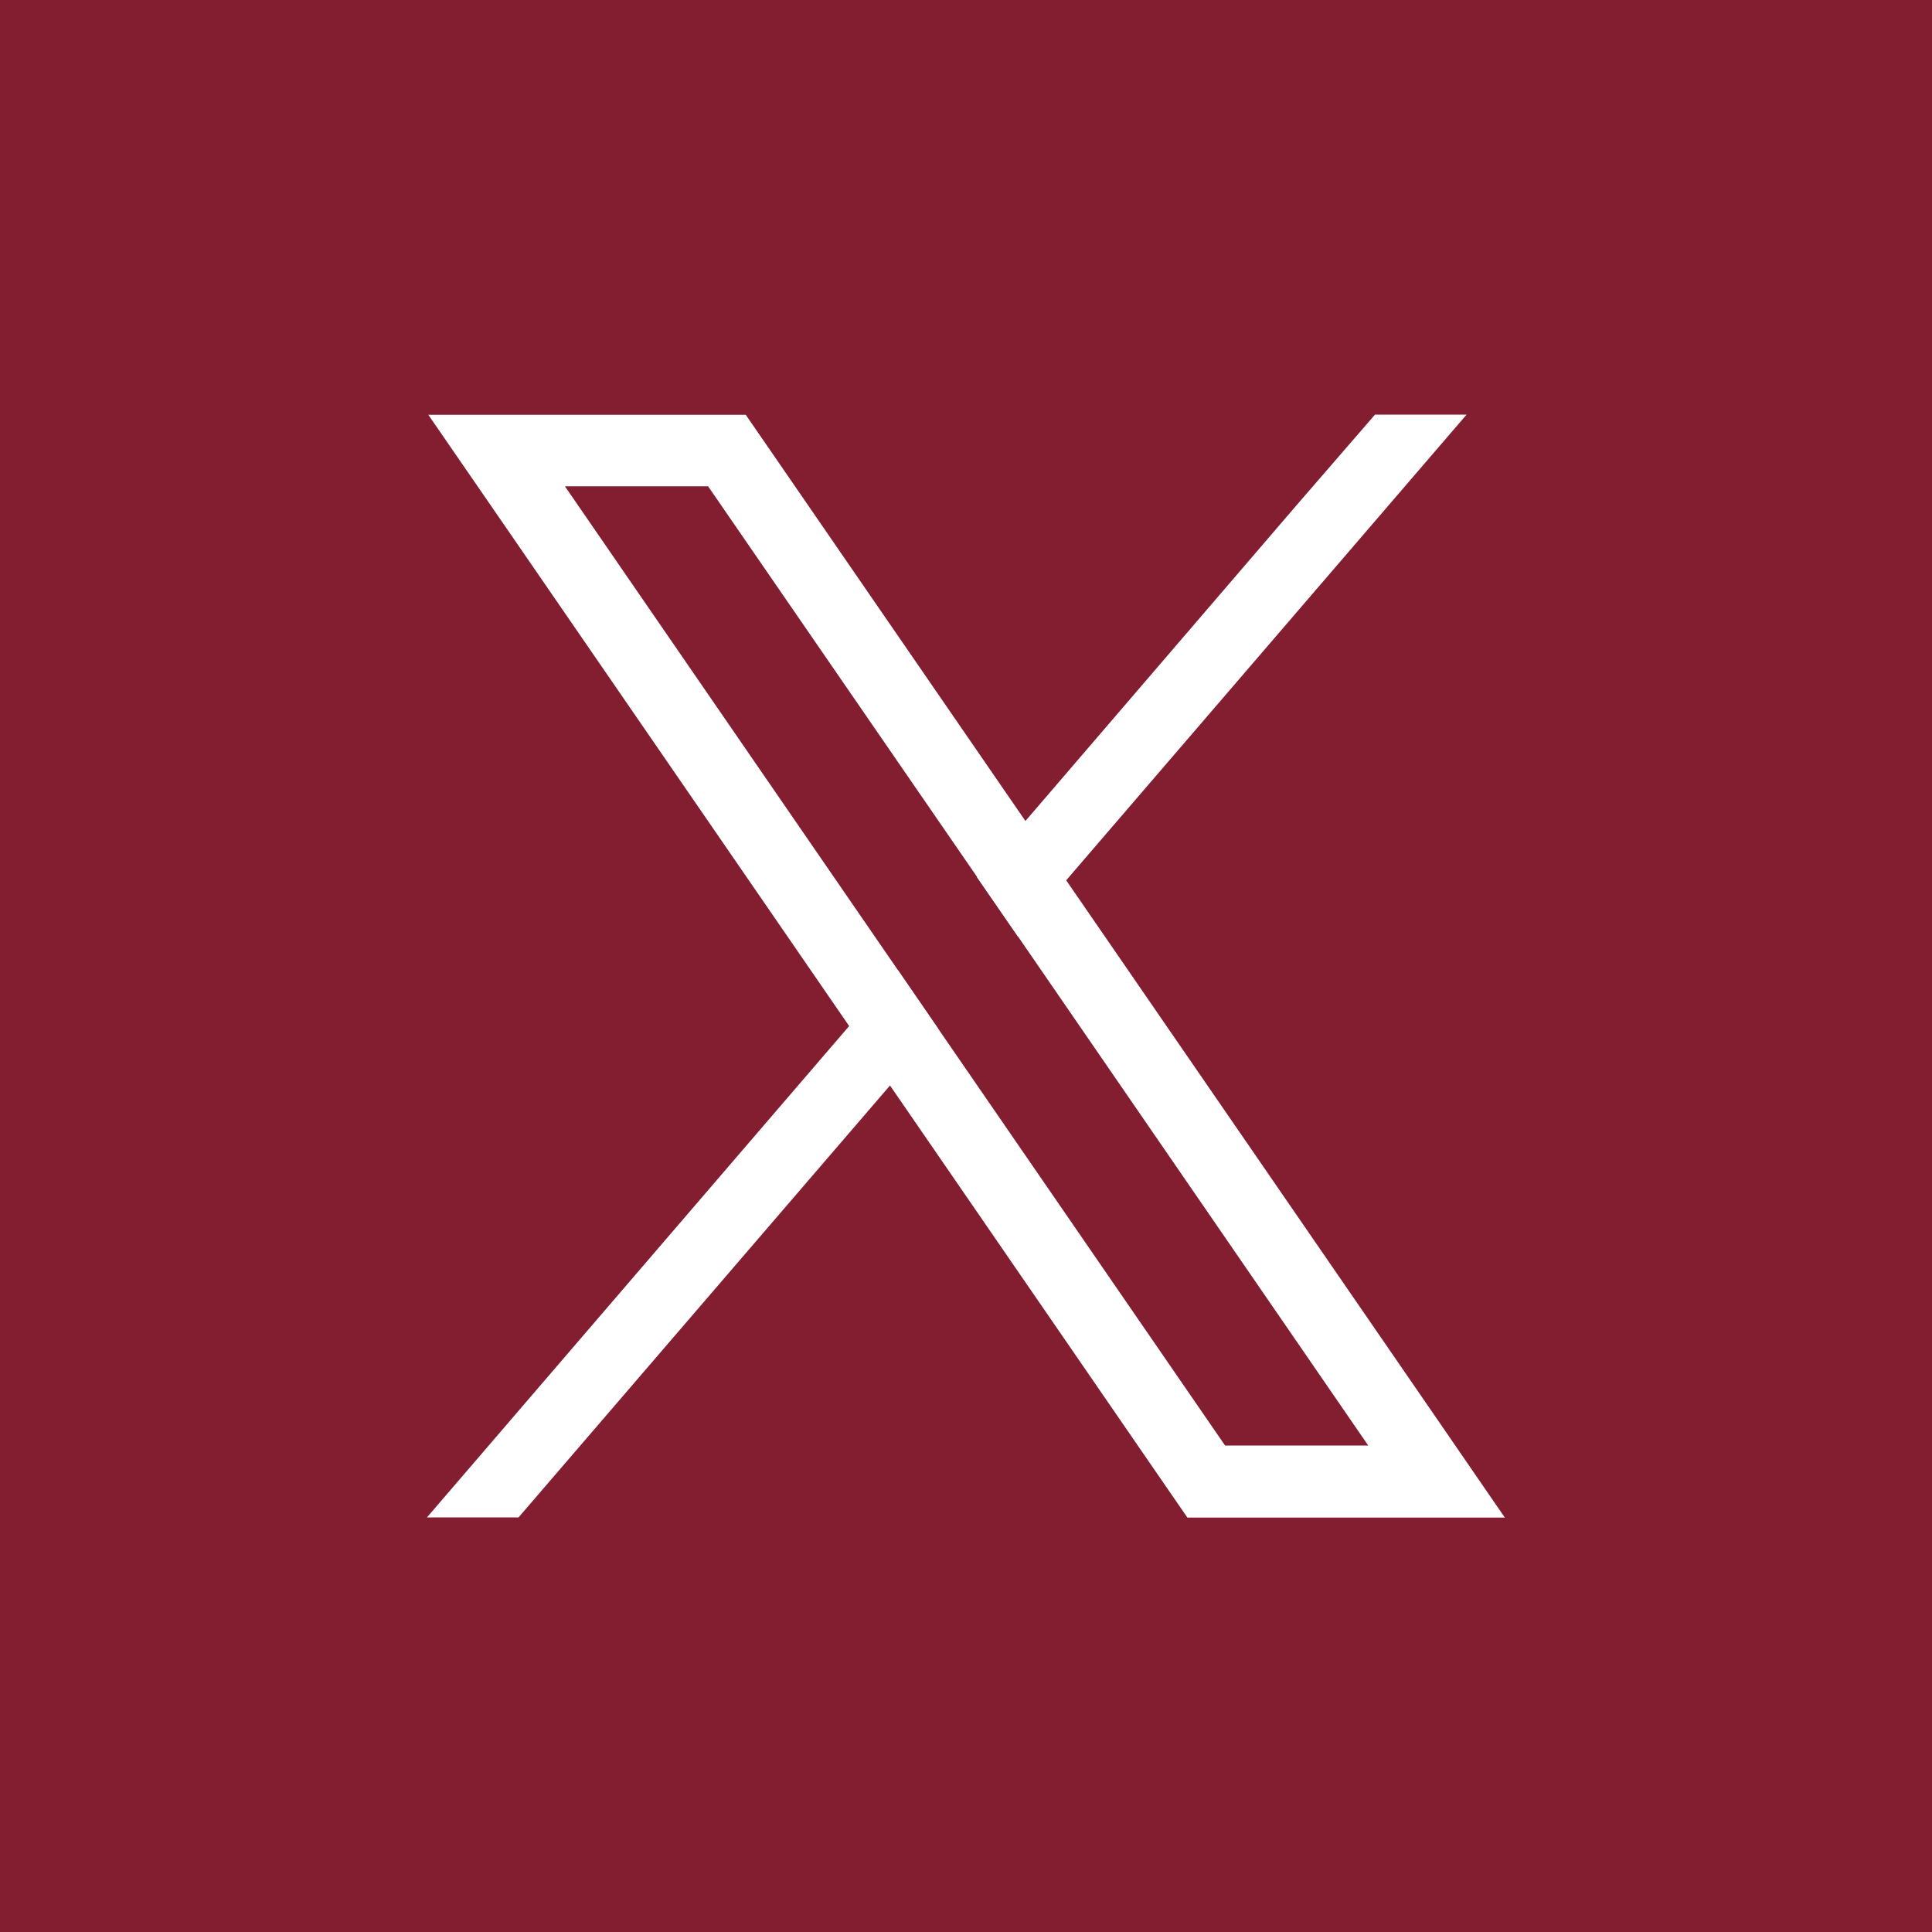 <?xml version="1.0" encoding="UTF-8"?><svg id="_レイヤー_2" xmlns="http://www.w3.org/2000/svg" viewBox="0 0 100 100"><defs><style>.cls-1{fill:#831e30;}.cls-1,.cls-2{stroke-width:0px;}.cls-2{fill:#fff;}</style></defs><g id="_レイヤー_1-2"><path class="cls-1" d="M0,0v100h100V0H0Z"/><path class="cls-2" d="M73.88,72.72l-18.69-27.15-2.11-3.07-13.37-19.42-1.11-1.61h-16.43l4.01,5.82,17.78,25.83,2.11,3.07,14.28,20.75,1.11,1.61h16.43l-4.01-5.83ZM63.41,74.82l-14.84-21.56-2.11-3.07-17.22-25.02h7.41l13.93,20.23,2.11,3.07,18.13,26.35h-7.41Z"/><polygon class="cls-2" points="46.46 50.19 48.57 53.26 46.07 56.18 26.84 78.54 22.1 78.54 43.95 53.11 46.46 50.19"/><polygon class="cls-2" points="75.91 21.46 55.19 45.56 52.69 48.48 50.57 45.41 53.08 42.49 67.11 26.15 71.17 21.46 75.91 21.46"/></g></svg>